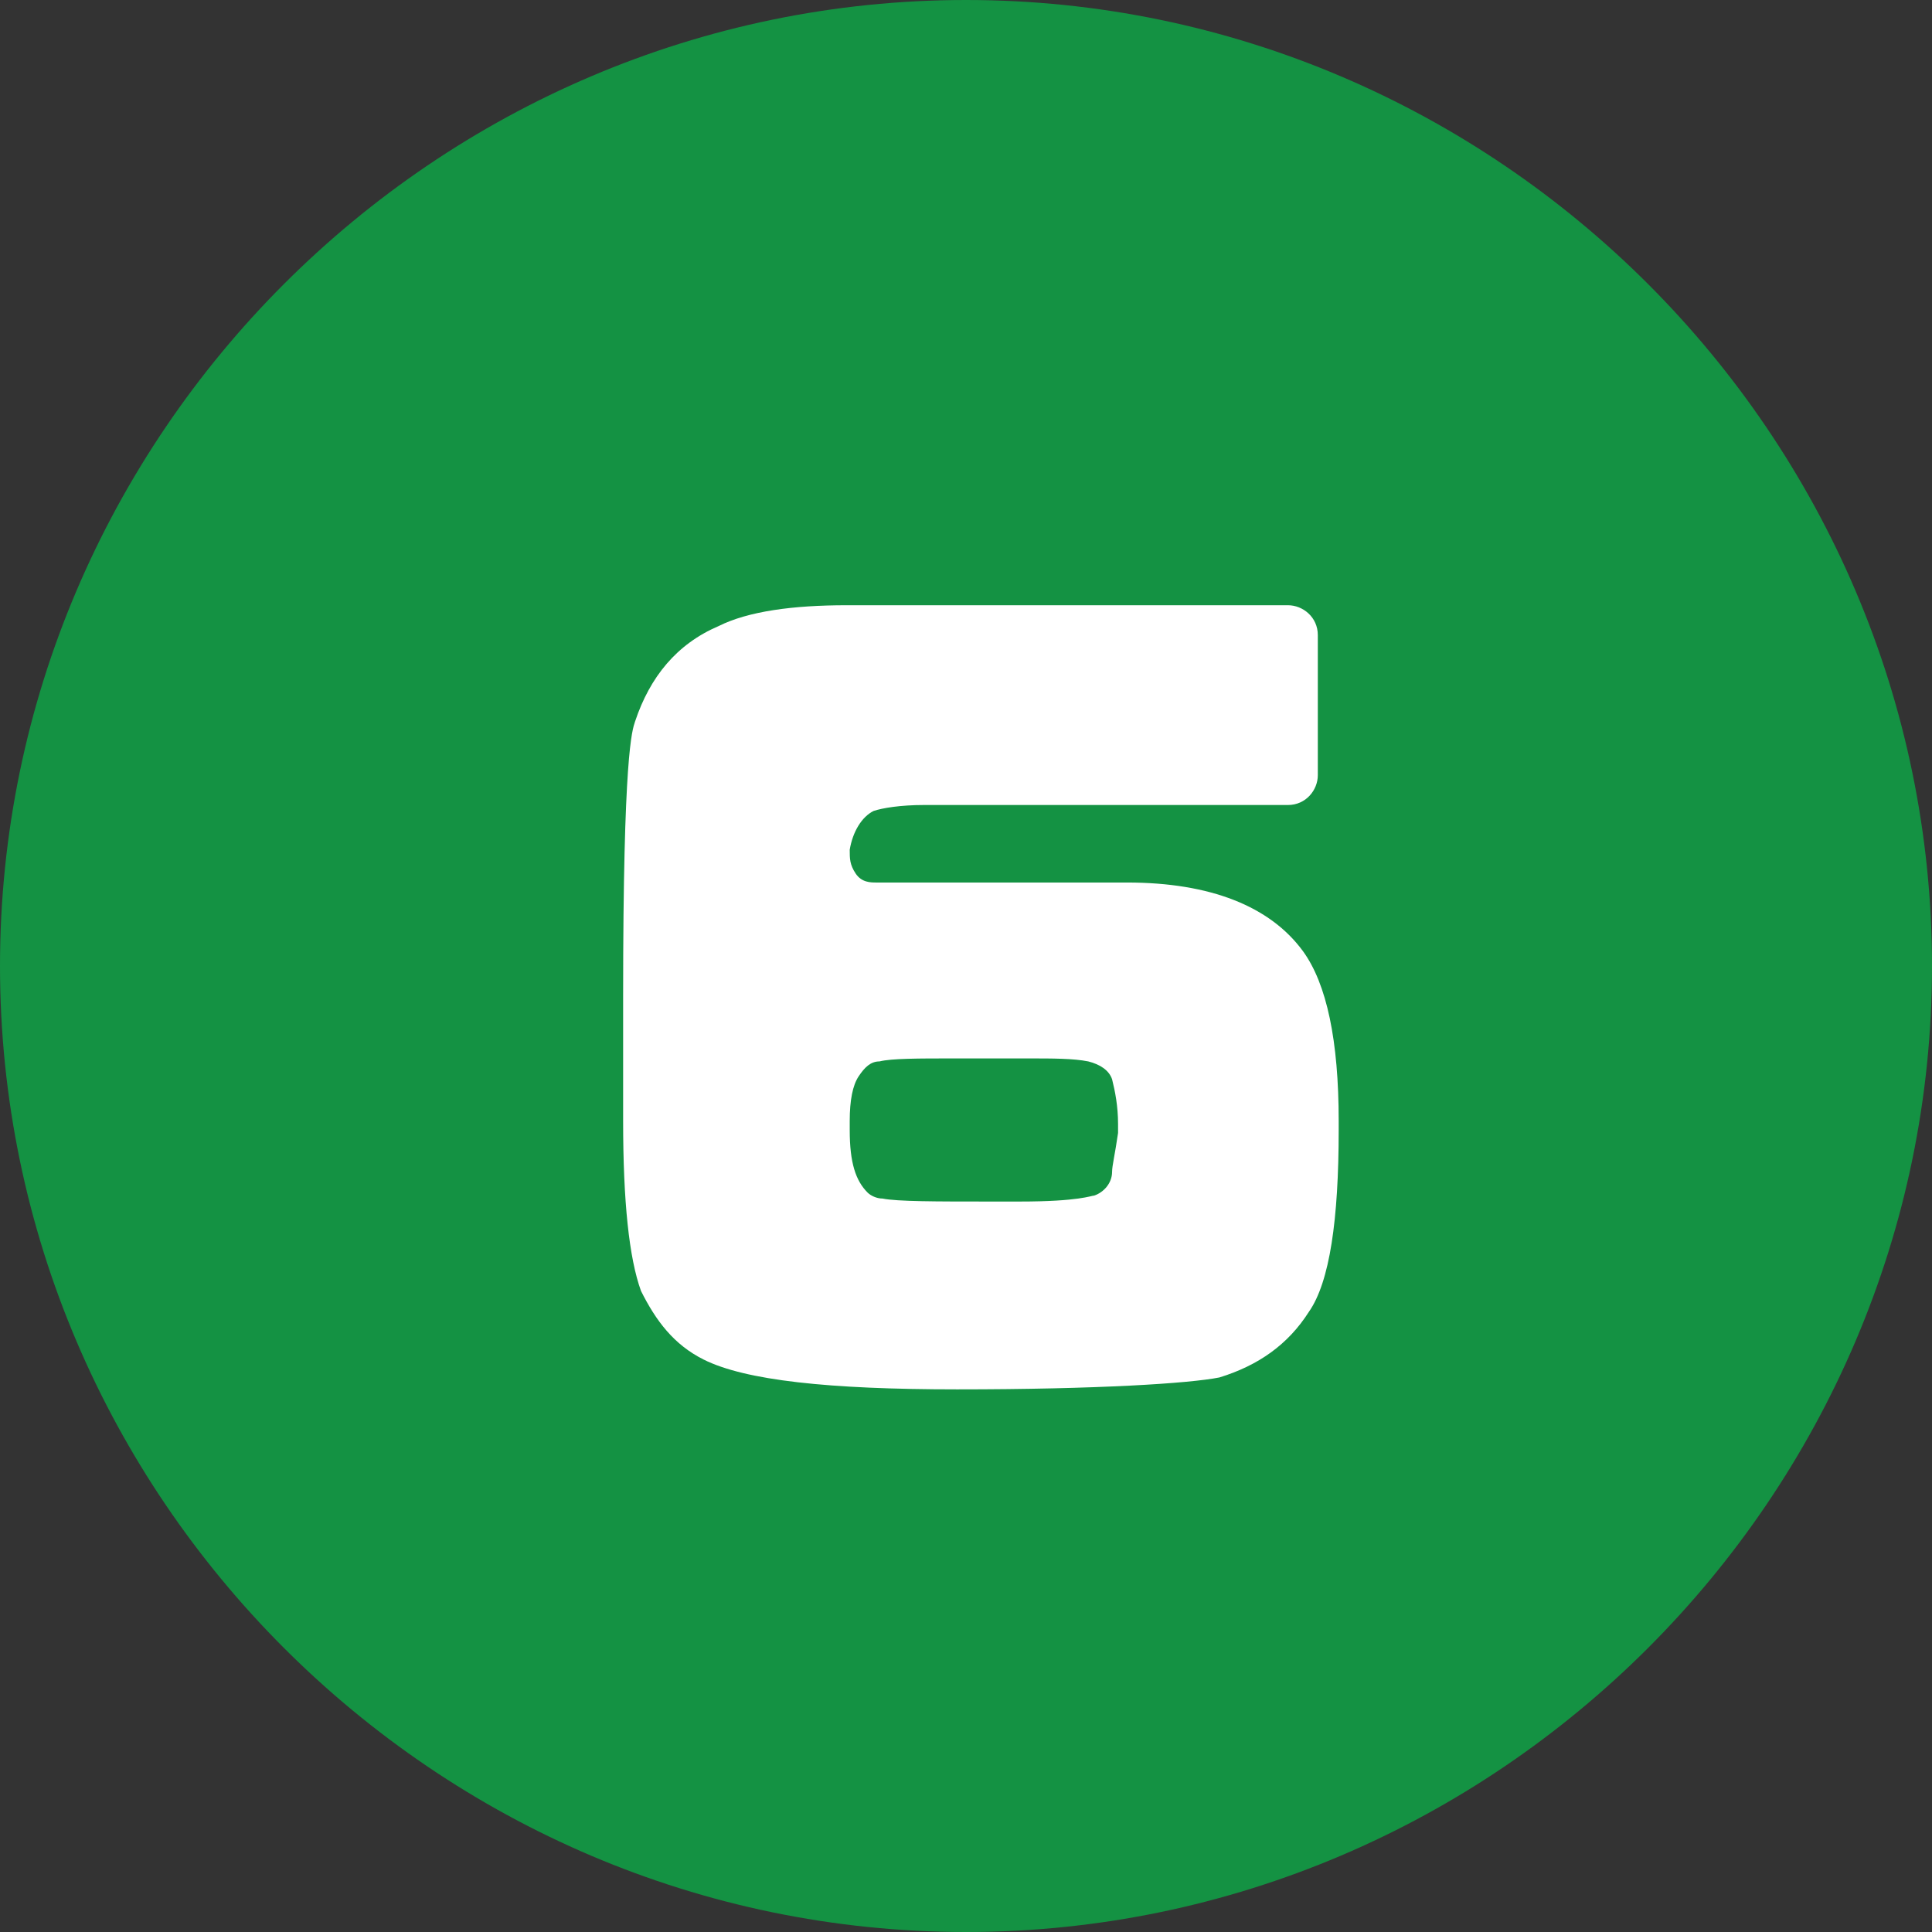 <?xml version="1.0" encoding="utf-8"?>
<!-- Generator: Adobe Illustrator 27.5.0, SVG Export Plug-In . SVG Version: 6.00 Build 0)  -->
<svg version="1.1" id="レイヤー_1" xmlns="http://www.w3.org/2000/svg" xmlns:xlink="http://www.w3.org/1999/xlink" x="0px"
	 y="0px" viewBox="0 0 64.8 64.8" style="enable-background:new 0 0 64.8 64.8;" xml:space="preserve">
<rect x="0" y="0" width="64.8" height="64.8" fill="#333333" stroke="none"/>
<style type="text/css">
	.st0{fill:#149243;}
	.st1{fill:#FFFFFF;}
</style>
<path class="st0" d="M0,32.4C0,14.6,14.6,0,32.4,0s32.4,14.6,32.4,32.4S50.2,64.8,32.4,64.8S0,50.2,0,32.4z"/>
<path class="st1" d="M32.1,46.6c-4.3,0-7.1-0.3-8.5-1c-1-0.5-1.6-1.3-2.1-2.3c-0.4-1.1-0.6-3-0.6-5.7v-4.2c0-8.1,0.3-8.9,0.4-9.2
	c0.5-1.5,1.4-2.6,2.8-3.2c1-0.5,2.5-0.7,4.3-0.7h14.8c0.5,0,1,0.4,1,1v4.7c0,0.5-0.4,1-1,1H31c-0.8,0-1.4,0.1-1.7,0.2
	c-0.4,0.2-0.7,0.7-0.8,1.3c0,0.3,0,0.5,0.2,0.8s0.5,0.3,0.7,0.3h8.4c2.8,0,4.8,0.8,5.9,2.3c0.8,1.1,1.2,3,1.2,5.7v0.3
	c0,3-0.3,5.1-1,6.1c-0.7,1.1-1.7,1.8-3,2.2C39.9,46.4,36.8,46.6,32.1,46.6L32.1,46.6z M32,35.5c-1.2,0-2.1,0-2.5,0.1
	c-0.3,0-0.5,0.2-0.7,0.5c-0.2,0.3-0.3,0.8-0.3,1.5v0.3c0,1.1,0.2,1.7,0.6,2.1c0.1,0.1,0.3,0.2,0.5,0.2c0.5,0.1,1.8,0.1,3.6,0.1h1
	c2,0,2.4-0.2,2.5-0.2c0.3-0.1,0.6-0.4,0.6-0.8c0-0.2,0.1-0.6,0.2-1.3v-0.3c0-0.6-0.1-1.1-0.2-1.5c-0.1-0.3-0.4-0.5-0.8-0.6
	c-0.5-0.1-1.2-0.1-2-0.1H32L32,35.5z"/>
</svg>
